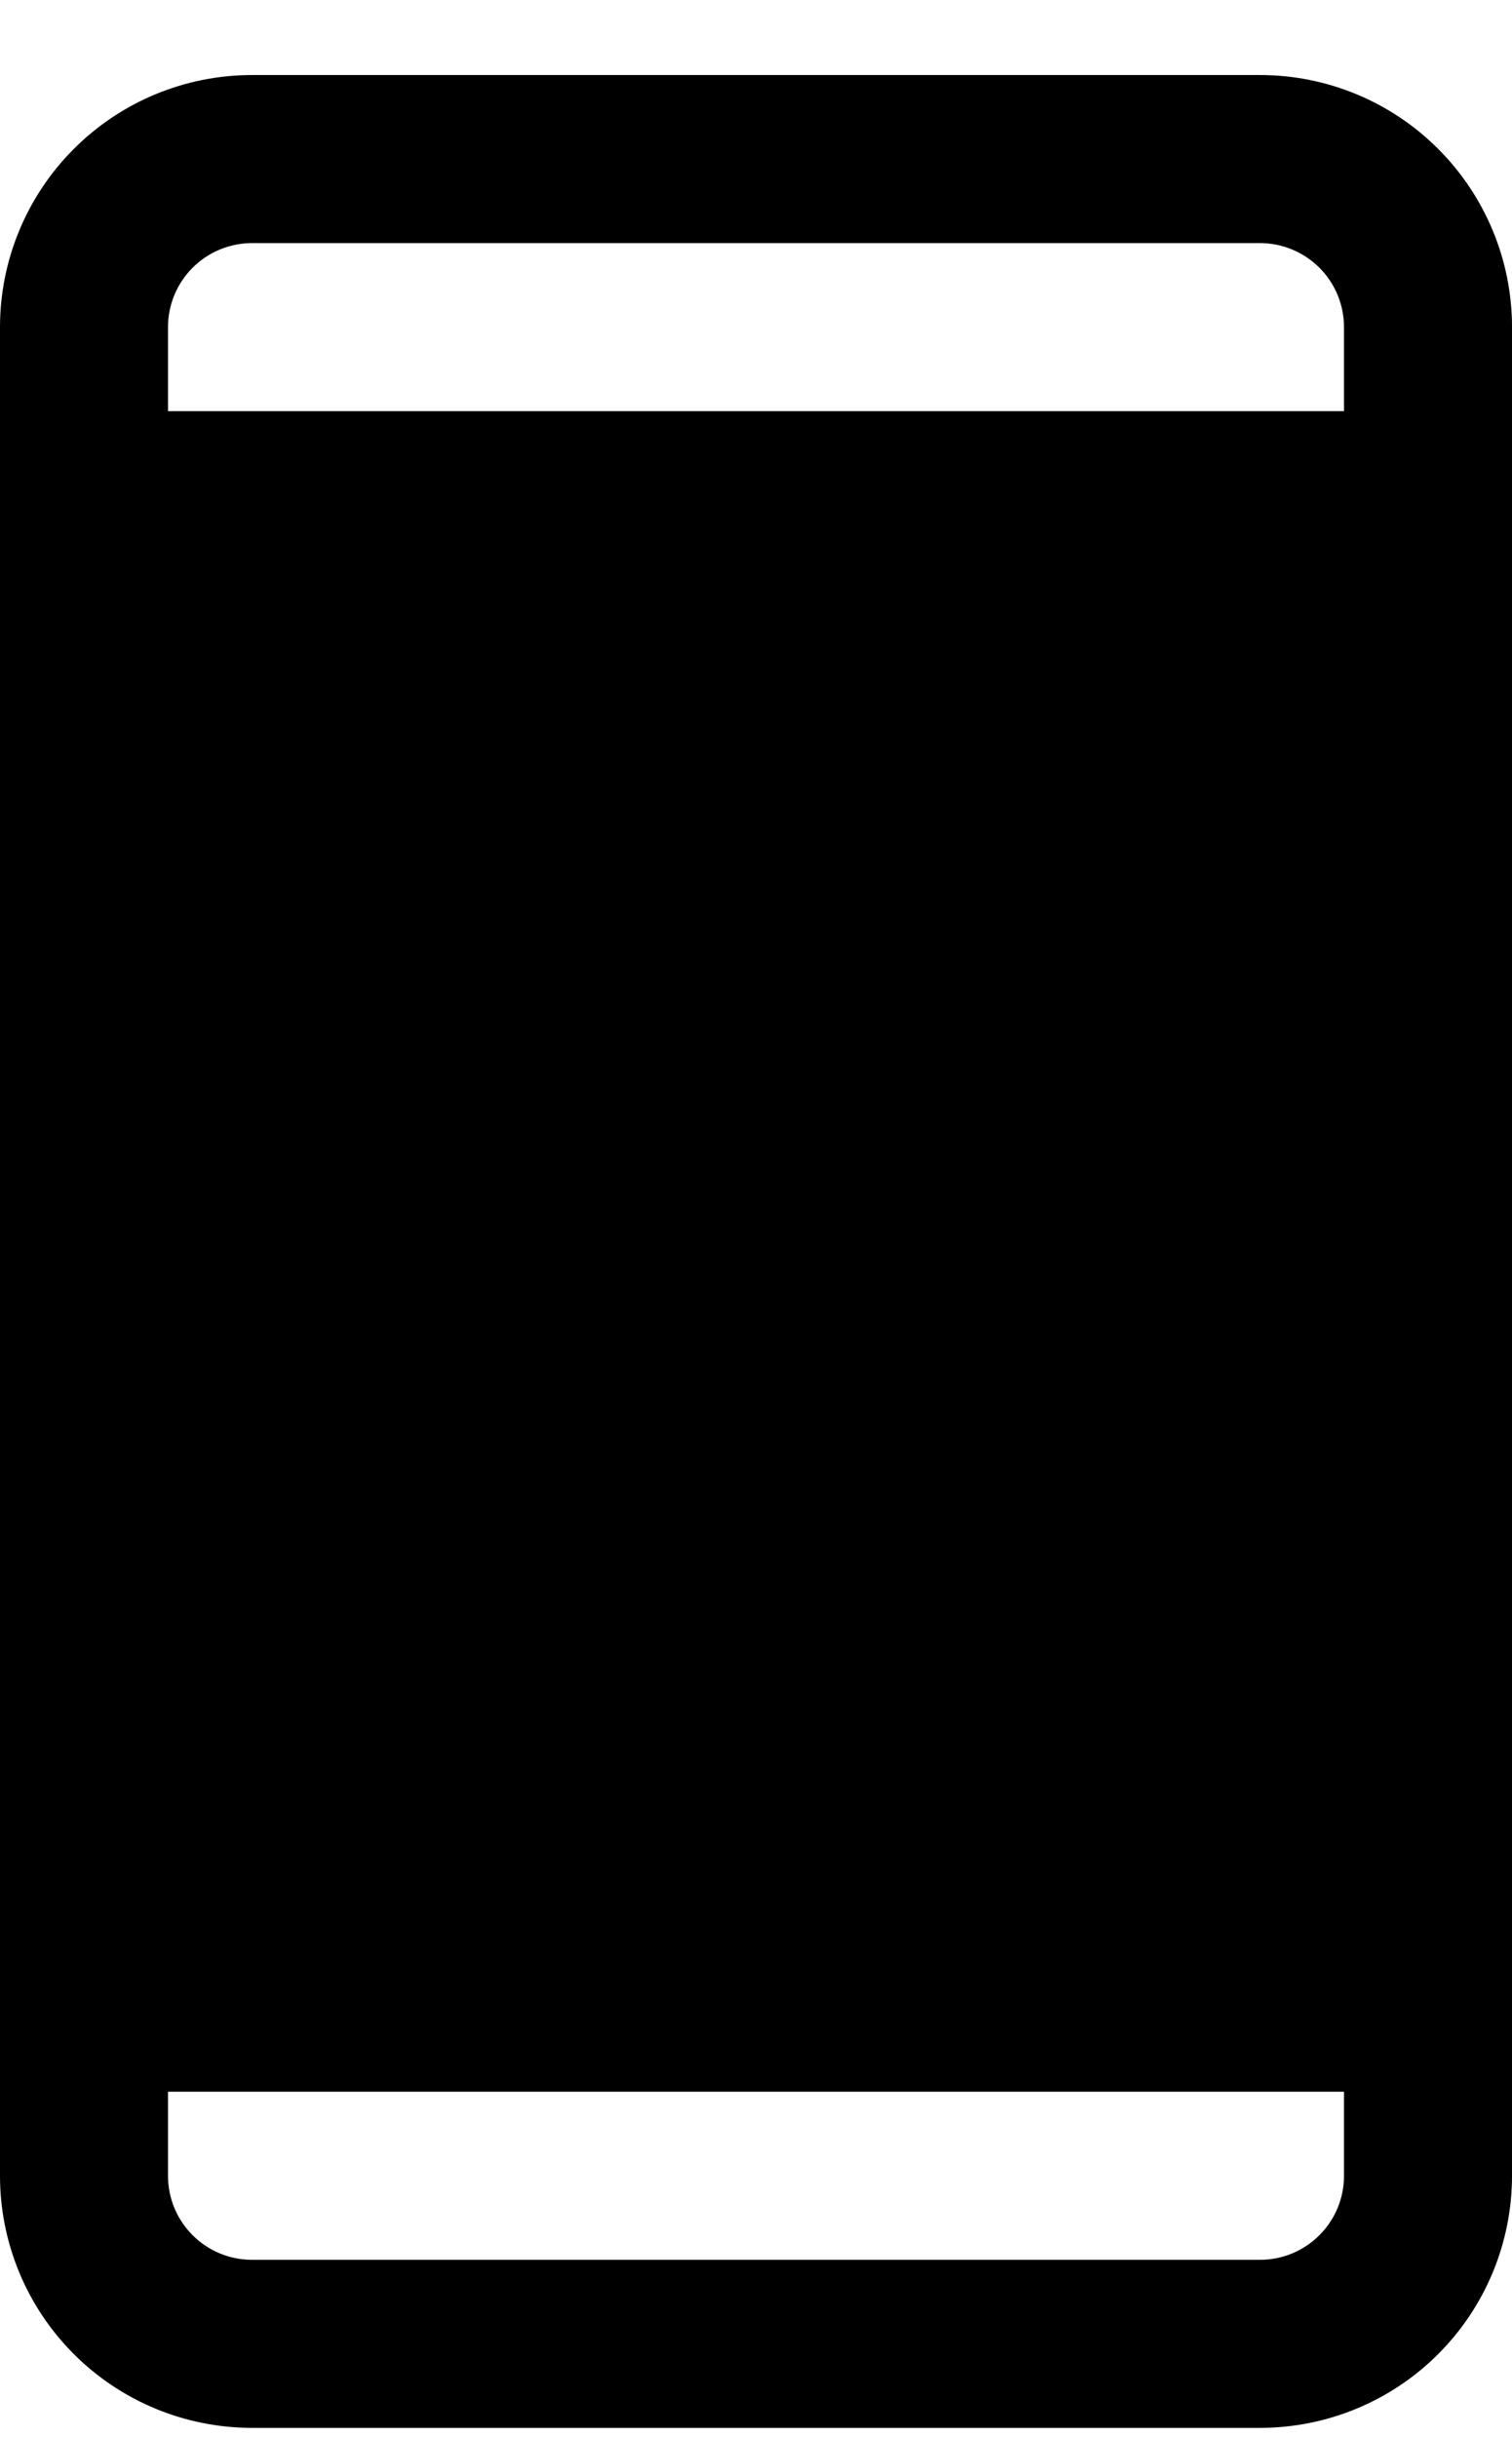 <svg xmlns="http://www.w3.org/2000/svg" fill="none" viewBox="0 0 18 29" height="29" width="18">
<path fill="black" d="M15 0.893H3C2.204 0.893 1.441 1.209 0.879 1.772C0.316 2.335 0 3.098 0 3.893V25.893C0 26.689 0.316 27.452 0.879 28.015C1.441 28.577 2.204 28.893 3 28.893H15C15.796 28.893 16.559 28.577 17.121 28.015C17.684 27.452 18 26.689 18 25.893V3.893C18 3.098 17.684 2.335 17.121 1.772C16.559 1.209 15.796 0.893 15 0.893ZM3 2.893H15C15.265 2.893 15.52 2.999 15.707 3.186C15.895 3.374 16 3.628 16 3.893V4.893H2V3.893C2 3.628 2.105 3.374 2.293 3.186C2.48 2.999 2.735 2.893 3 2.893ZM15 26.893H3C2.735 26.893 2.48 26.788 2.293 26.6C2.105 26.413 2 26.159 2 25.893V24.893H16V25.893C16 26.159 15.895 26.413 15.707 26.6C15.52 26.788 15.265 26.893 15 26.893Z"></path>
</svg>
